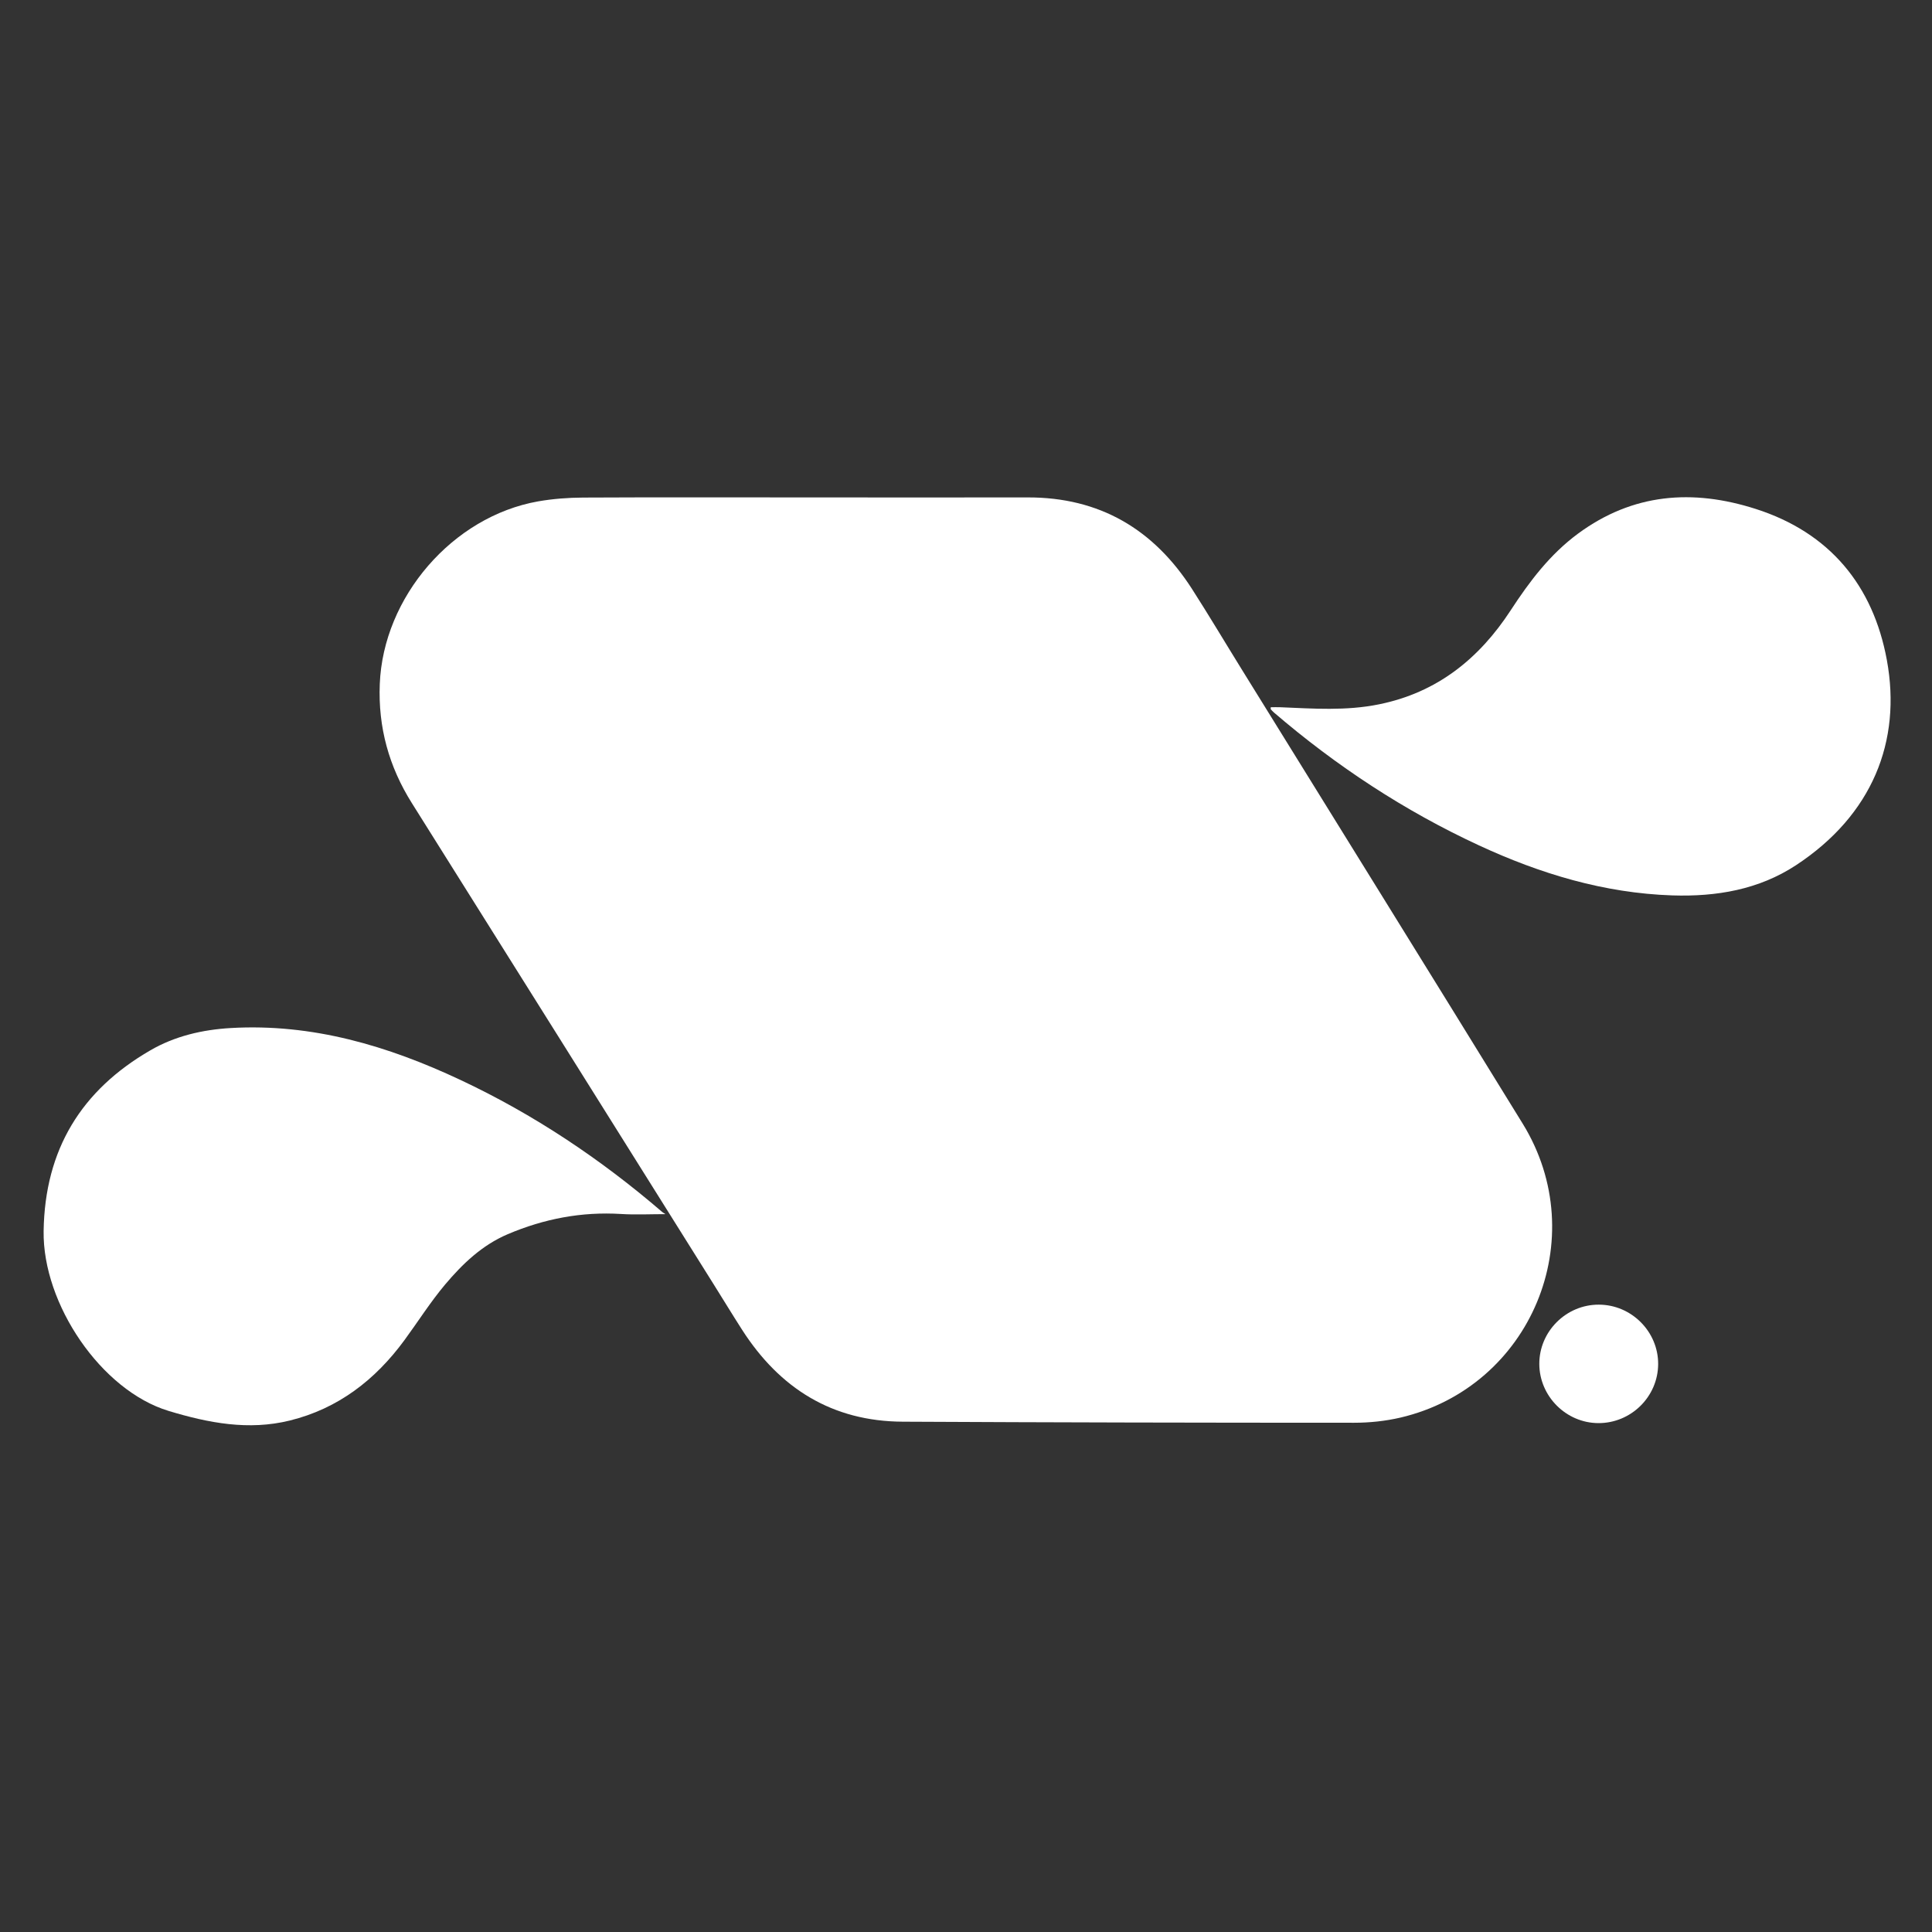 <?xml version="1.0" encoding="UTF-8"?> <svg xmlns="http://www.w3.org/2000/svg" width="140" height="140" viewBox="0 0 140 140" fill="none"><rect x="0" y="0" width="140" height="140" fill="#333333" stroke="none"/><path d="M58.296 36.045C63.681 36.045 69.071 36.056 74.455 36.045C79.681 36.029 83.6 38.351 86.383 42.687C87.629 44.63 88.809 46.617 90.027 48.582C96.801 59.532 103.596 70.466 110.342 81.427C115.446 89.721 110.956 100.501 101.483 102.724C100.396 102.977 99.249 103.098 98.129 103.098C87.228 103.098 76.322 103.076 65.421 103.021C60.305 102.999 56.501 100.606 53.779 96.368C53.071 95.265 52.39 94.14 51.693 93.031C44.415 81.416 37.136 69.802 29.847 58.199C28.184 55.553 27.394 52.704 27.52 49.57C27.767 43.274 32.784 37.429 38.997 36.331C40.068 36.144 41.165 36.062 42.252 36.056C47.604 36.029 52.95 36.045 58.301 36.045H58.296Z" fill="white"></path><path d="M48.219 87.981C47.1 87.981 46.046 88.036 45.008 87.97C42.143 87.794 39.426 88.316 36.792 89.435C34.925 90.231 33.515 91.587 32.252 93.085C31.187 94.353 30.293 95.769 29.31 97.109C27.197 99.99 24.502 102.076 20.995 102.938C18.009 103.673 15.121 103.119 12.218 102.241C7.327 100.759 3.084 94.49 3.161 89.21C3.249 83.304 5.889 79.006 10.9 76.108C12.668 75.082 14.66 74.615 16.724 74.495C22.636 74.154 28.103 75.784 33.361 78.254C38.68 80.752 43.526 83.99 47.983 87.822C48.055 87.882 48.137 87.926 48.214 87.975L48.219 87.981Z" fill="white"></path><path d="M92.086 51.249C92.317 51.249 92.547 51.238 92.778 51.249C95.16 51.348 97.537 51.524 99.914 51.041C104.135 50.19 107.186 47.731 109.475 44.218C110.836 42.132 112.313 40.173 114.349 38.669C118.323 35.743 122.649 35.419 127.21 36.874C132.594 38.592 135.734 42.434 136.728 47.824C137.814 53.73 135.663 59.071 130.141 62.699C127.446 64.467 124.383 64.988 121.177 64.884C116.232 64.719 111.605 63.314 107.164 61.256C101.763 58.753 96.834 55.509 92.317 51.634C92.235 51.562 92.158 51.48 92.086 51.398C92.07 51.376 92.086 51.332 92.086 51.249Z" fill="white"></path><path d="M115.82 103.124C113.487 103.113 111.555 101.181 111.544 98.843C111.533 96.488 113.487 94.534 115.853 94.54C118.218 94.54 120.167 96.494 120.156 98.848C120.145 101.209 118.191 103.135 115.82 103.124Z" fill="white"></path></svg> 